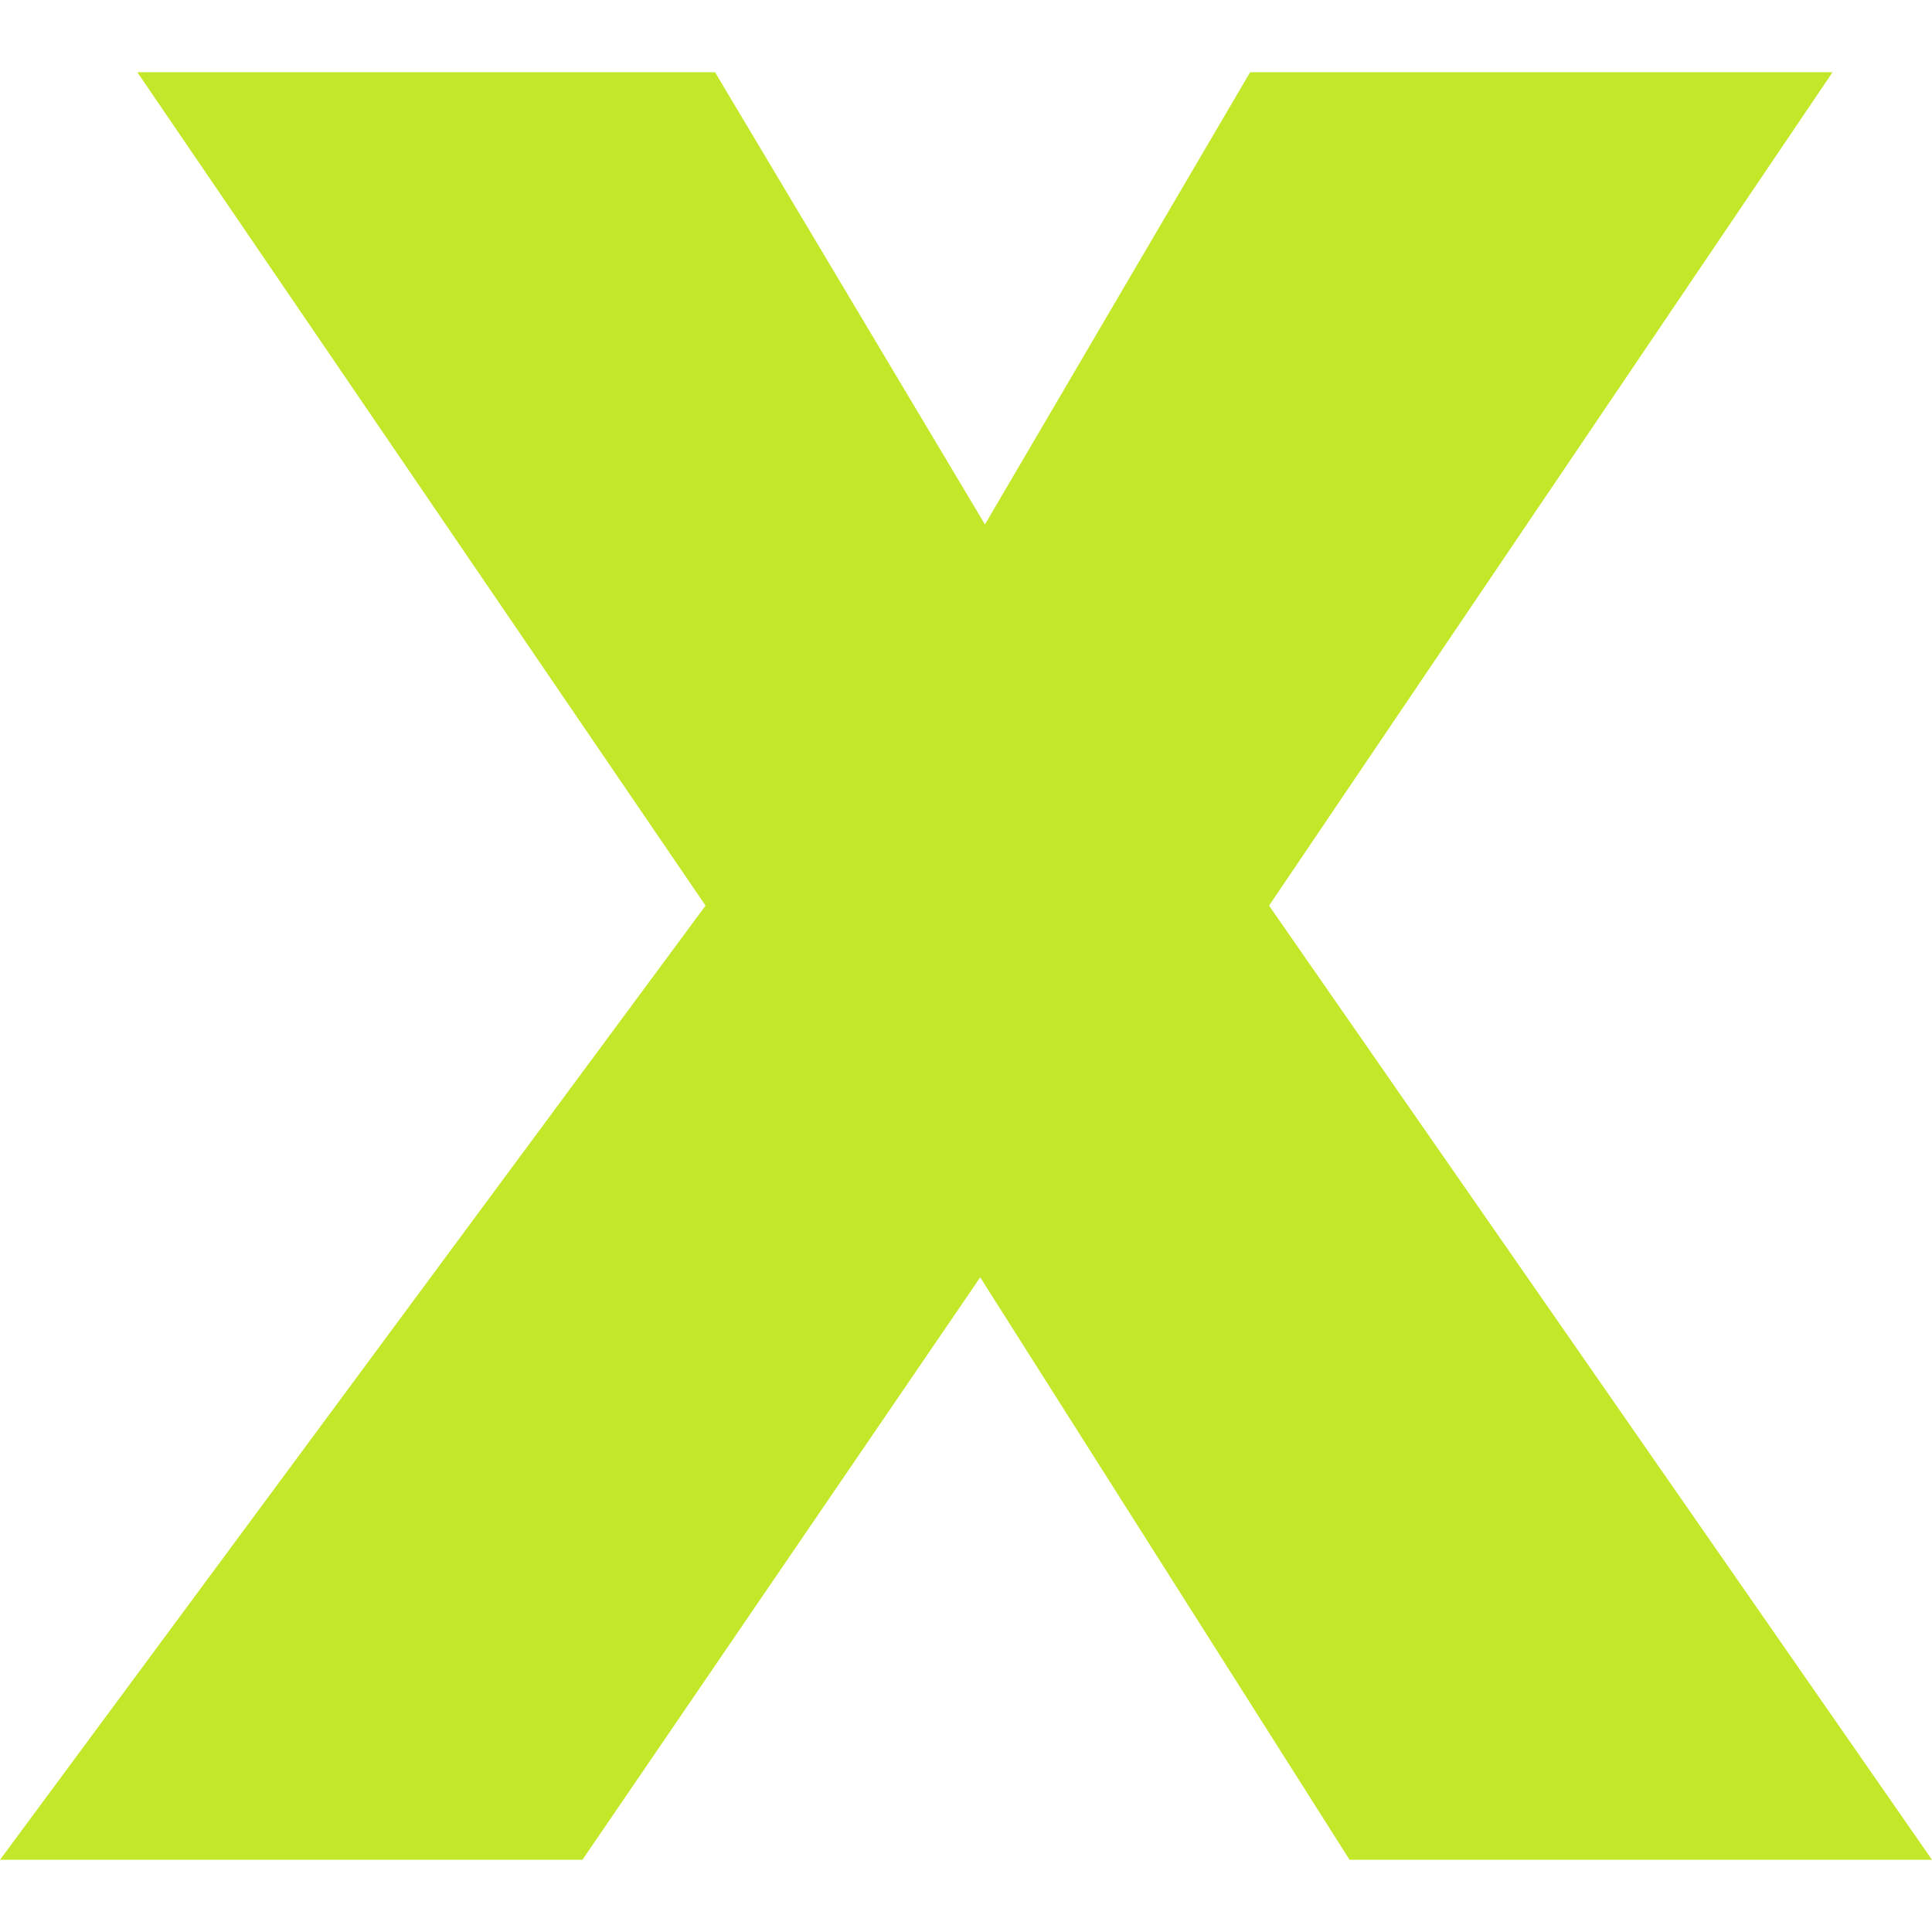 <svg xmlns="http://www.w3.org/2000/svg" version="1.1"  viewBox="0 0 512 512" width="16px" height="16px">
    <polygon fill="#c3e82a"
            points="0,492.863 186.98,240 36.392,19.137 189.49,19.137 261.02,138.98 331.294,19.137 485.652,19.137 336.311,240 512,492.863 357.647,492.863 259.765,338.51 154.353,492.863 "/>
</svg>
